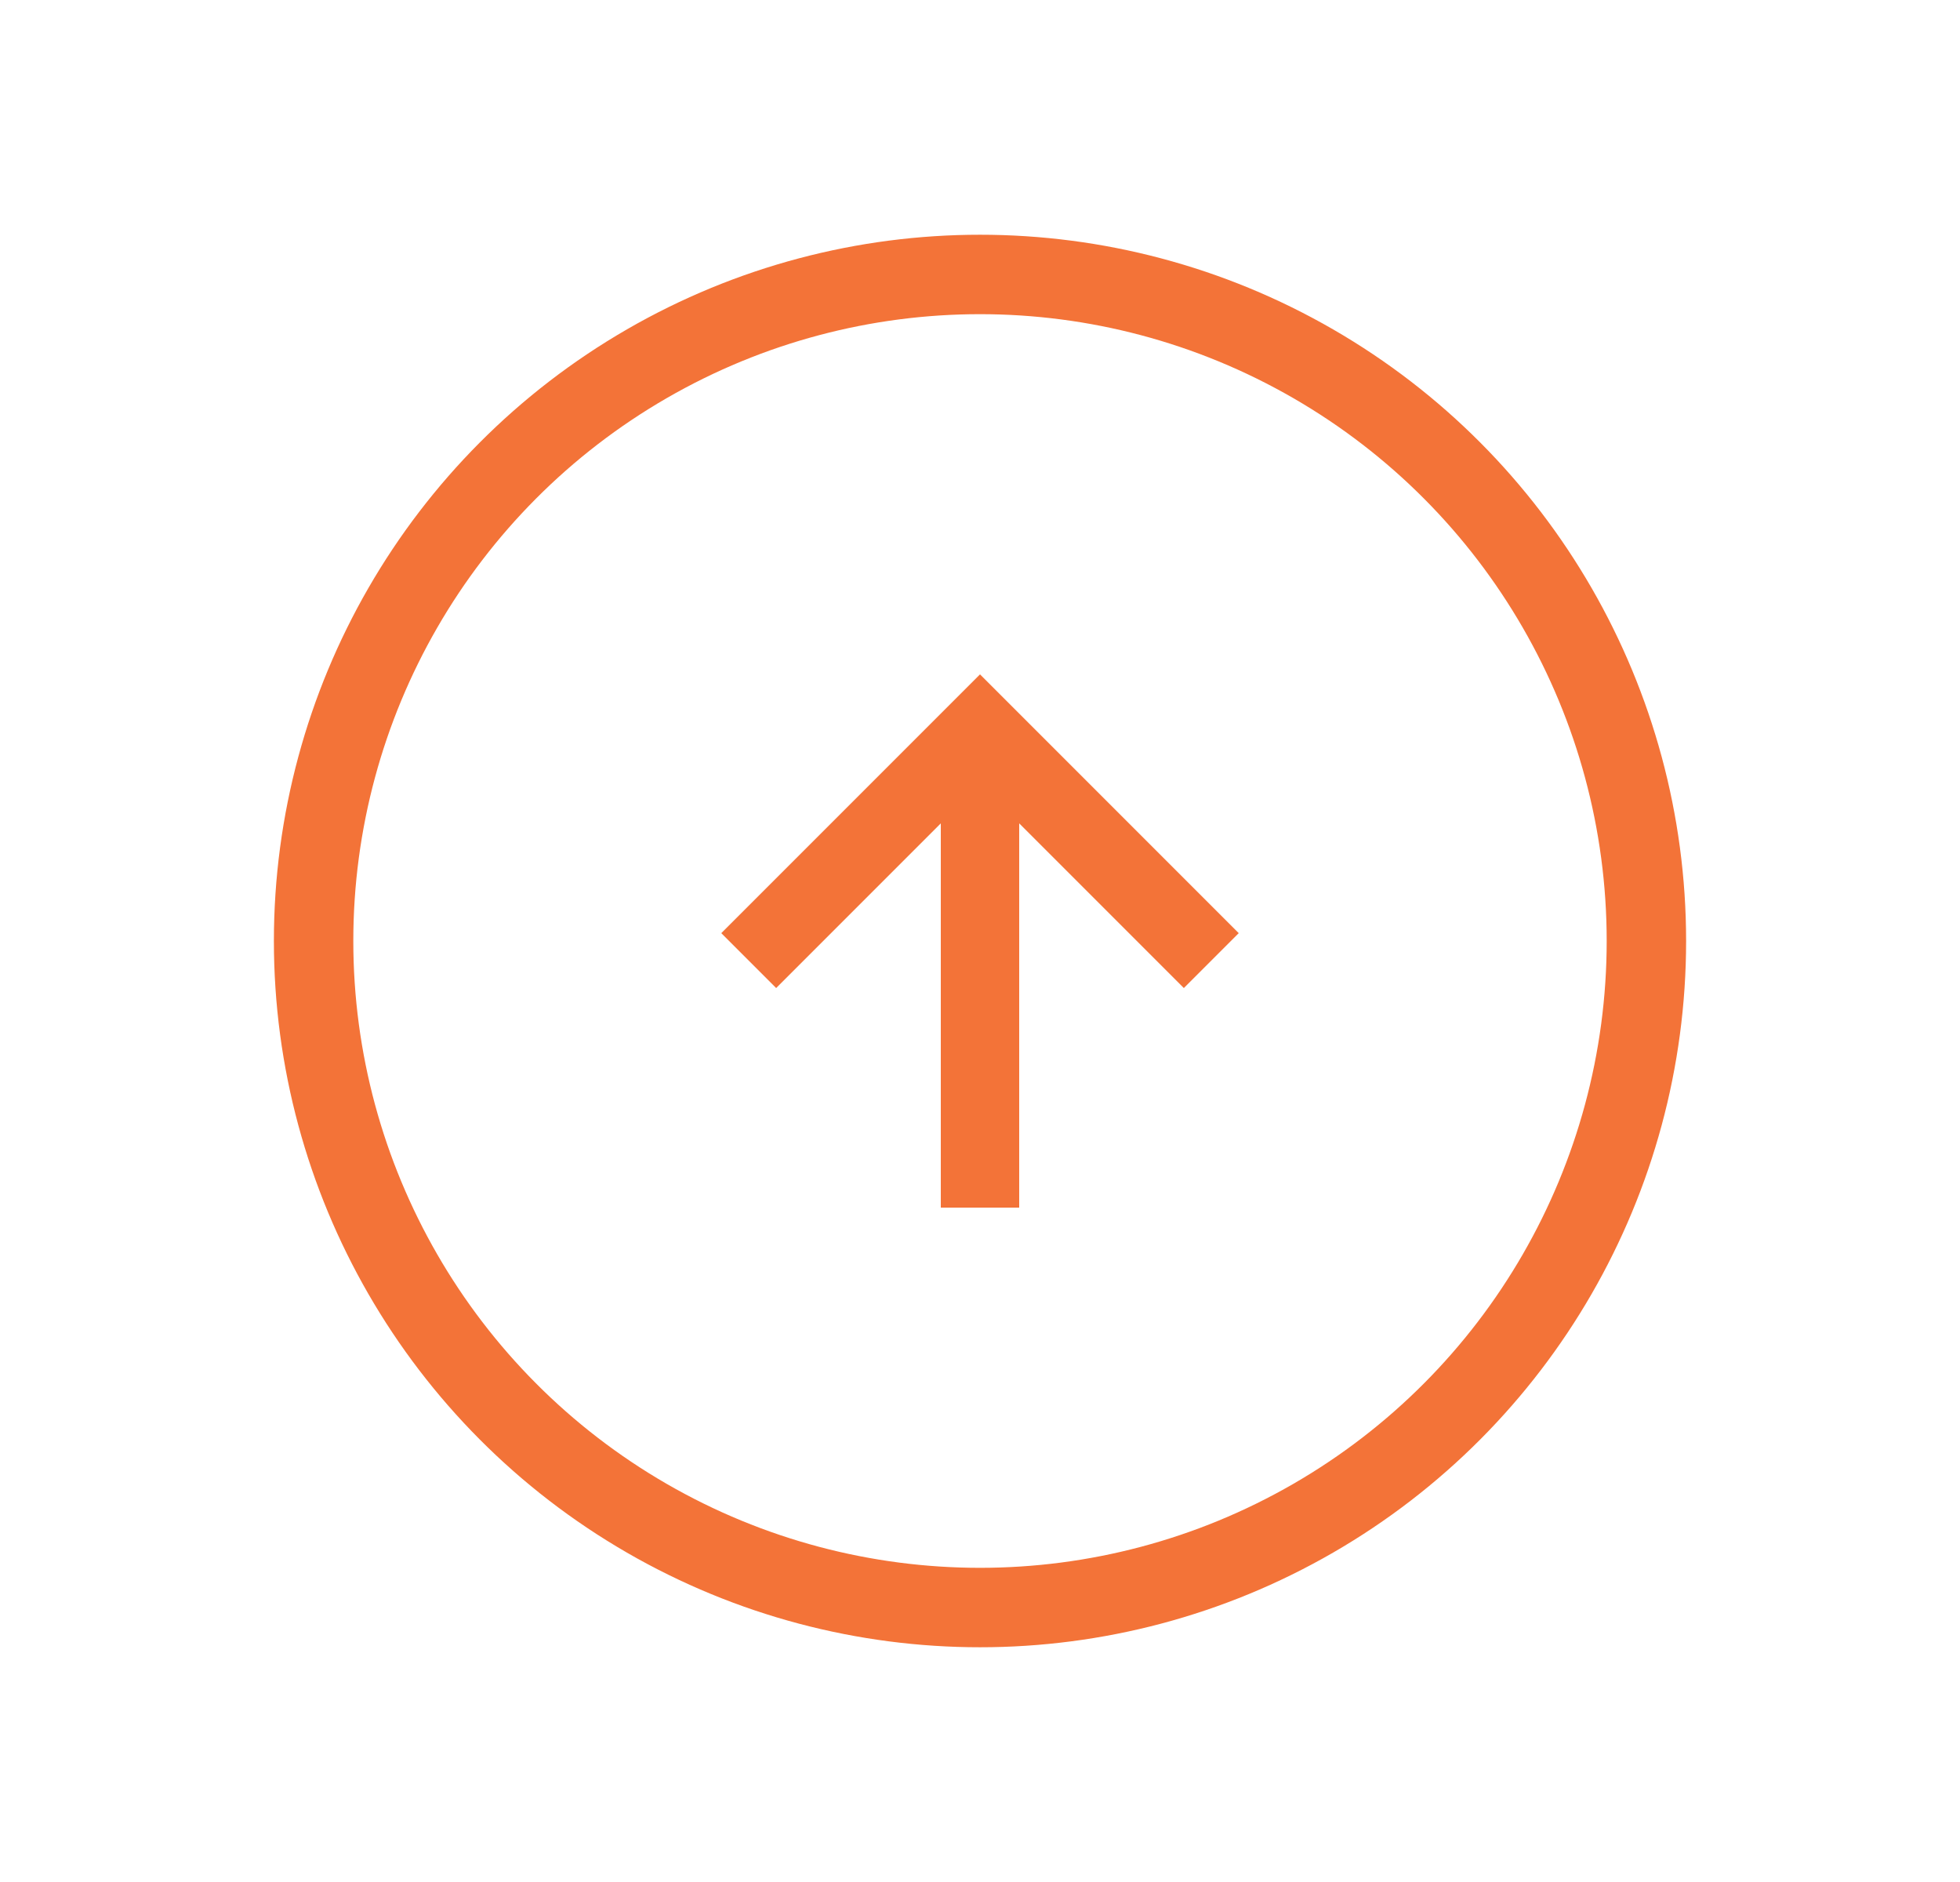 <?xml version="1.0" encoding="utf-8"?><!-- Generator: Adobe Illustrator 28.1.0, SVG Export Plug-In . SVG Version: 6.00 Build 0)  --><svg xmlns="http://www.w3.org/2000/svg" xmlns:xlink="http://www.w3.org/1999/xlink" version="1.1" id="Layer_165a505111d25b" x="0px" y="0px" viewBox="0 0 25 24" style="enable-background:new 0 0 25 24;" xml:space="preserve" aria-hidden="true" width="25px" height="24px"><defs><linearGradient class="cerosgradient" data-cerosgradient="true" id="CerosGradient_id8a5a2ded1" gradientUnits="userSpaceOnUse" x1="50%" y1="100%" x2="50%" y2="0%"><stop offset="0%" stop-color="#d1d1d1"/><stop offset="100%" stop-color="#d1d1d1"/></linearGradient><linearGradient/></defs>
<style type="text/css">
	.st0-65a505111d25b{fill:#F37338;}
	.st1-65a505111d25b{fill:none;stroke:#F37338;stroke-width:1.013;}
</style>
<path class="st0-65a505111d25b" d="M13,15.4h-1v-4.9l-2.1,2.1l-0.7-0.7l3.3-3.3l3.3,3.3l-0.7,0.7L13,10.5V15.4z"/>
<circle class="st1-65a505111d25b" cx="12.5" cy="12" r="8.5"/>
</svg>